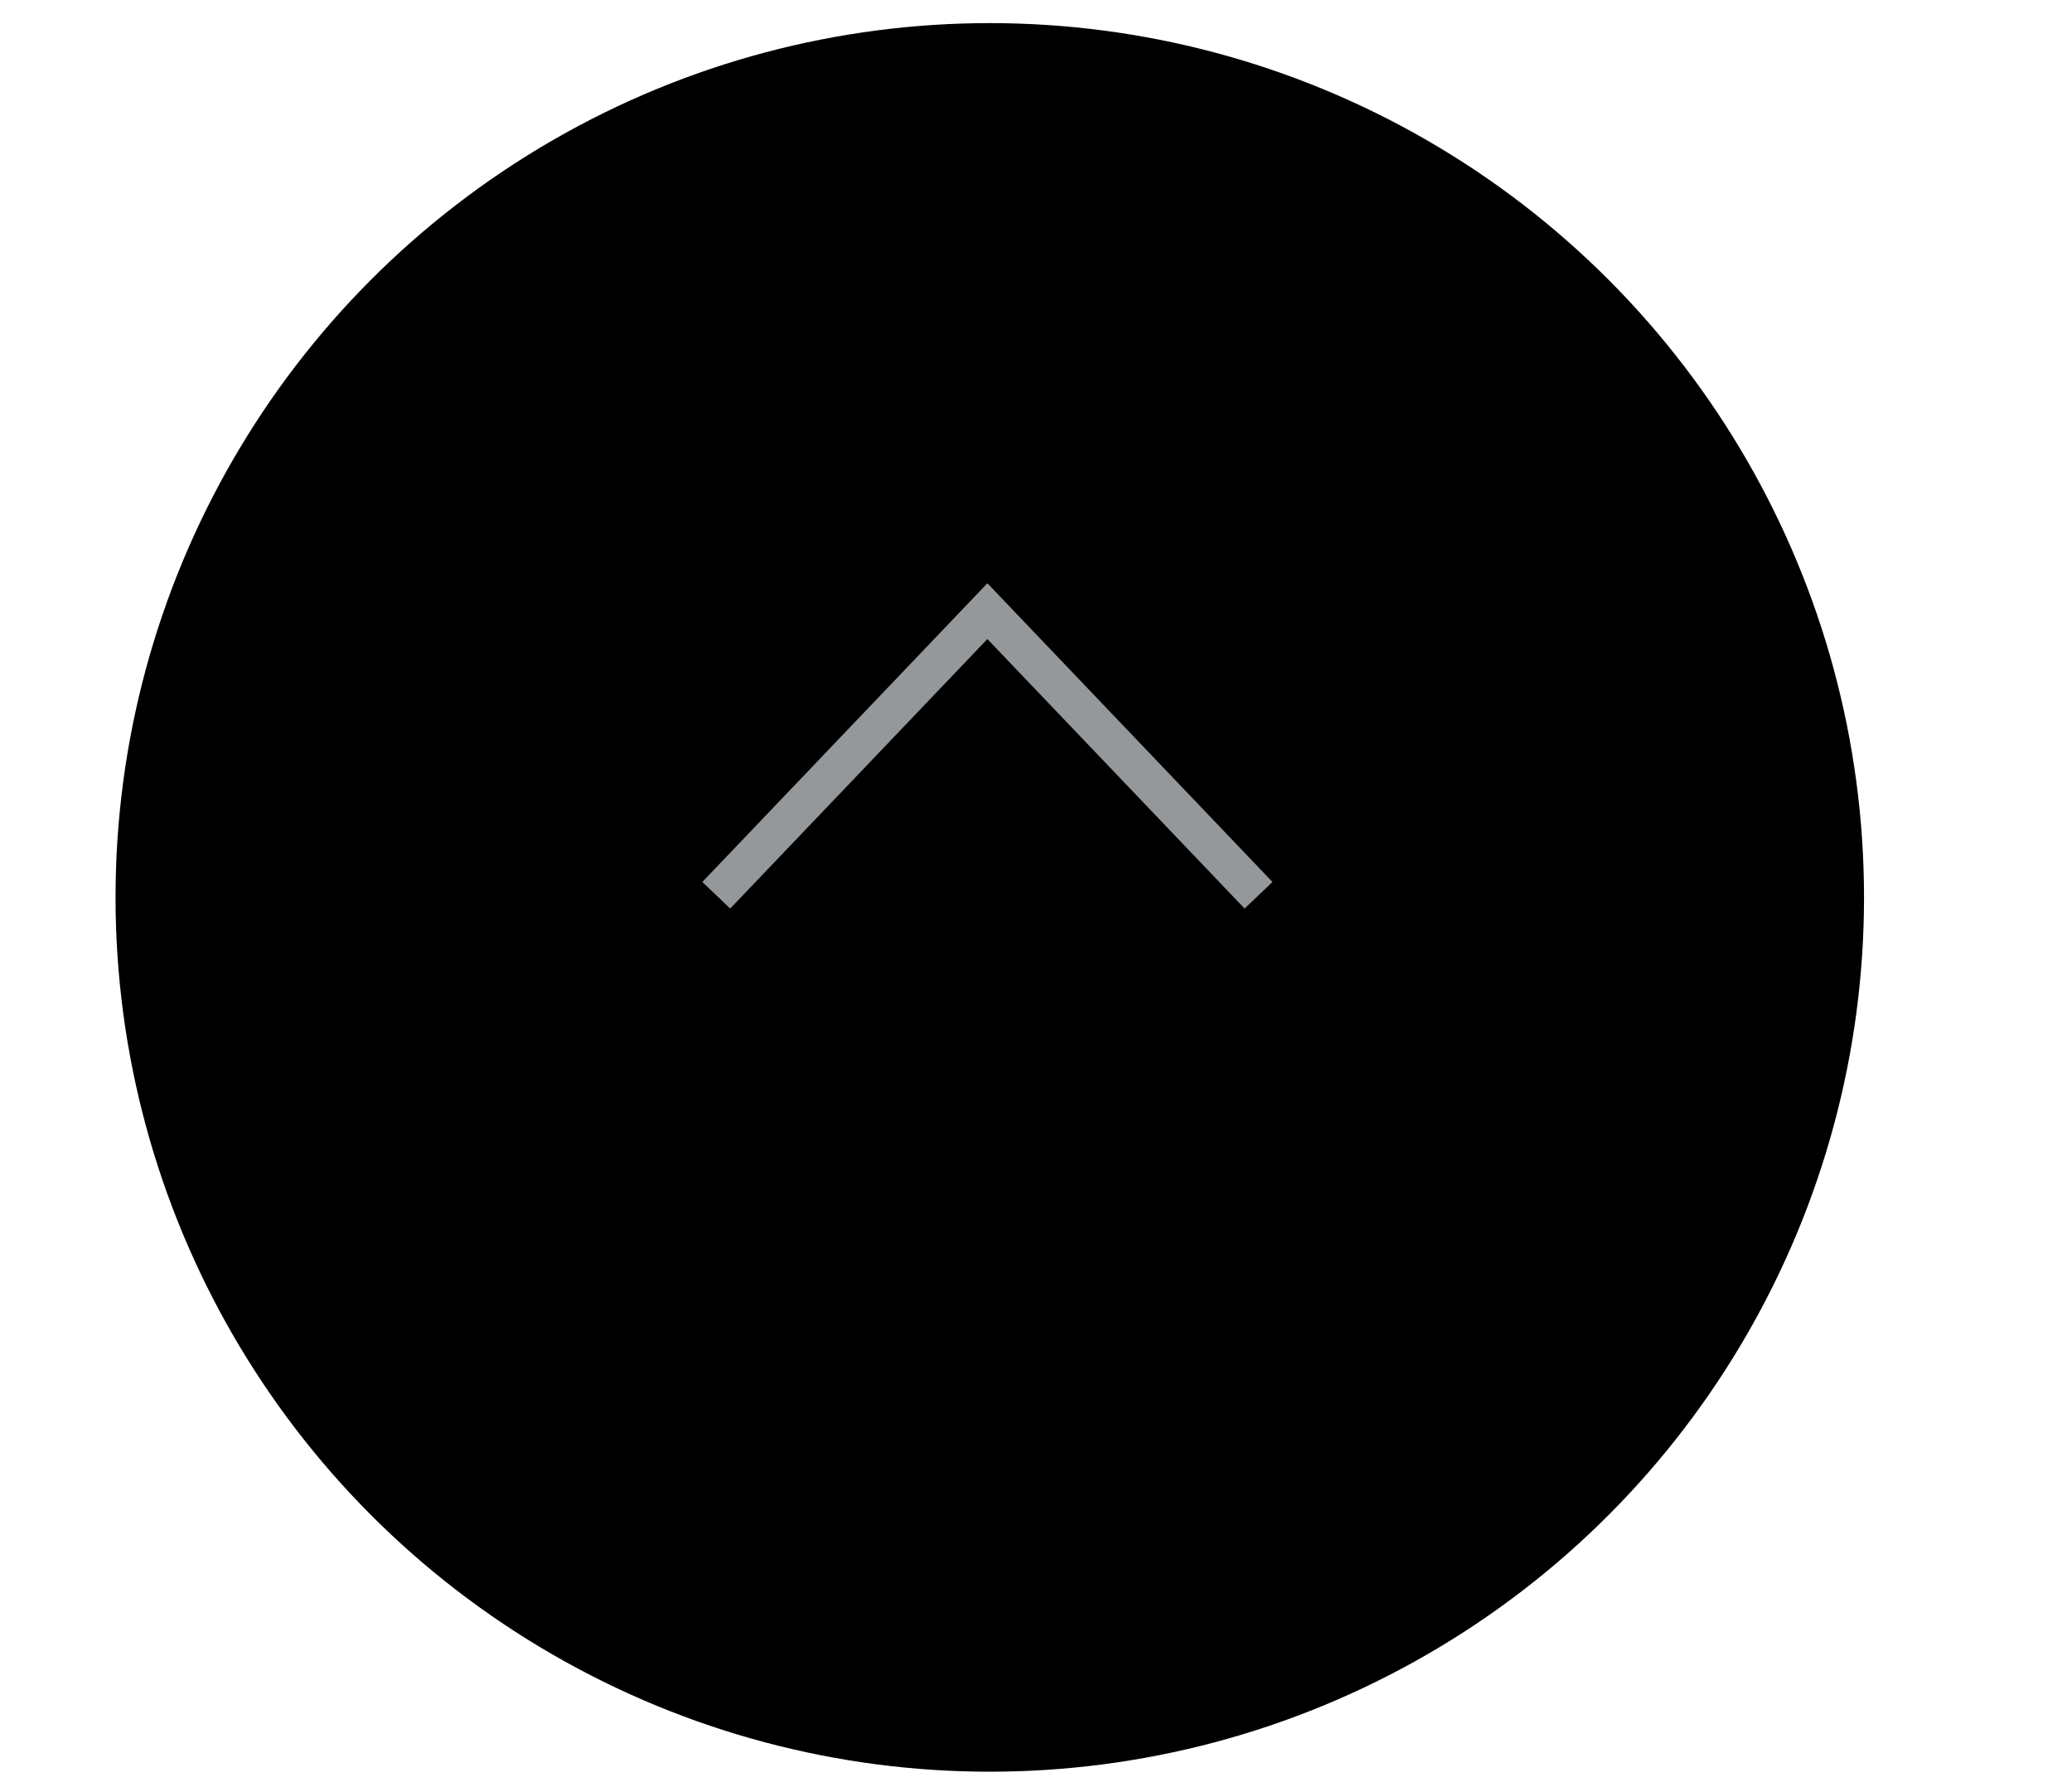 <svg xmlns="http://www.w3.org/2000/svg" xmlns:xlink="http://www.w3.org/1999/xlink" viewBox="126 180 269 232">
  <defs>
    <style>
      .cls-1 {
        clip-path: url(#clip-アートボード_1);
      }

      .cls-2 {
        fill: none;
        stroke: #95989a;
        stroke-width: 5px;
      }
    </style>
    <clipPath id="clip-アートボード_1">
      <rect x="126" y="180" width="269" height="232"/>
    </clipPath>
  </defs>
  <g id="アートボード_1" data-name="アートボード – 1" class="cls-1">
    <circle id="楕円形_1" data-name="楕円形 1" cx="113.5" cy="113.5" r="113.5" transform="translate(141 183)"/>
    <path id="パス_1" data-name="パス 1" class="cls-2" d="M48.99,124.221l35.2-36.881,35.2,36.881" transform="translate(170 172)"/>
  </g>
</svg>
